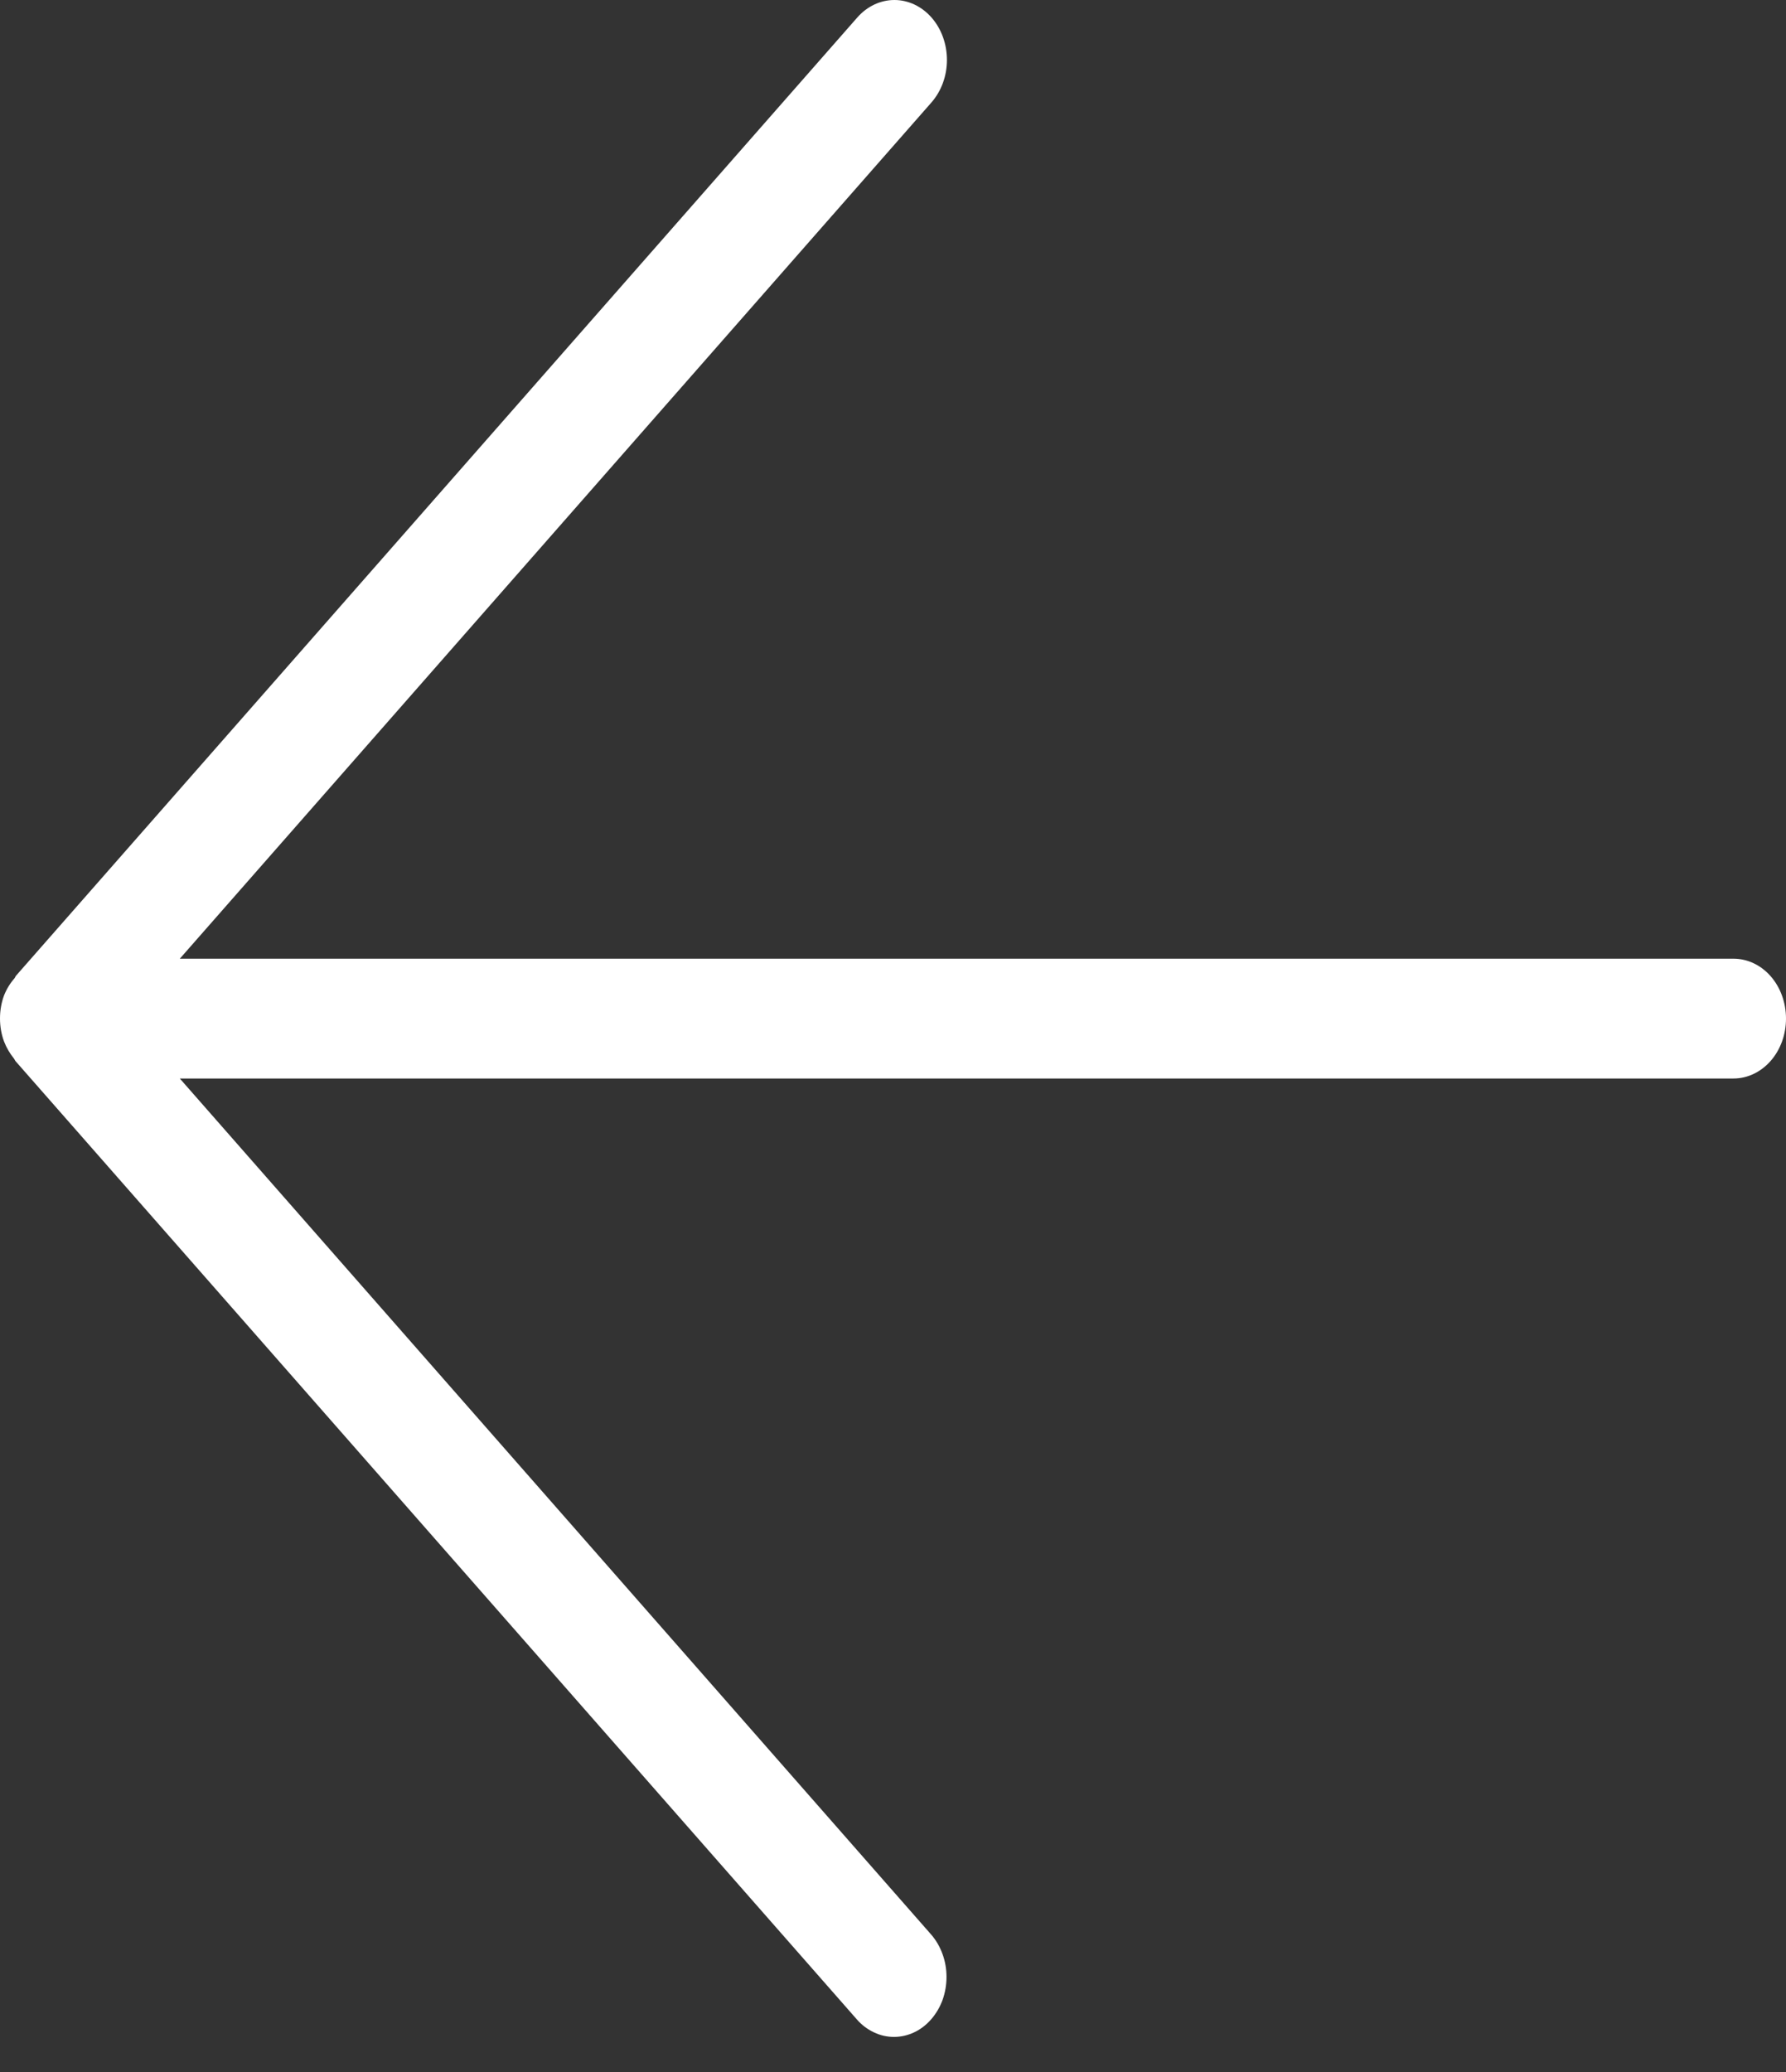 <?xml version="1.0" encoding="UTF-8"?> <svg xmlns="http://www.w3.org/2000/svg" width="25" height="29" viewBox="0 0 25 29" fill="none"><rect x="0" y="0" width="25" height="29" fill="#333333" stroke="none"/> <path d="M24.265 13.418H2.517L13.039 1.433C13.177 1.275 13.255 1.062 13.255 0.84C13.255 0.617 13.178 0.404 13.04 0.246C12.902 0.089 12.715 0 12.52 2.09804e-07C12.325 -0 12.138 0.088 12 0.245L0.22 13.661C0.22 13.661 0.211 13.681 0.204 13.691C0.143 13.76 0.093 13.841 0.057 13.931C0.019 14.033 0 14.143 0 14.255C0 14.366 0.019 14.476 0.057 14.578C0.091 14.665 0.138 14.745 0.195 14.815C0.202 14.825 0.208 14.837 0.214 14.848L11.994 28.264C12.062 28.342 12.143 28.403 12.233 28.445C12.322 28.488 12.418 28.509 12.514 28.509C12.611 28.509 12.707 28.487 12.796 28.445C12.885 28.403 12.966 28.341 13.034 28.263C13.102 28.185 13.157 28.092 13.194 27.991C13.23 27.889 13.249 27.78 13.249 27.669C13.249 27.559 13.23 27.45 13.193 27.349C13.156 27.247 13.102 27.154 13.034 27.076L2.517 15.095H24.265C24.46 15.095 24.647 15.006 24.785 14.849C24.923 14.692 25 14.479 25 14.256C25 14.034 24.923 13.82 24.785 13.663C24.647 13.506 24.46 13.418 24.265 13.418Z" fill="white"></path> </svg> 